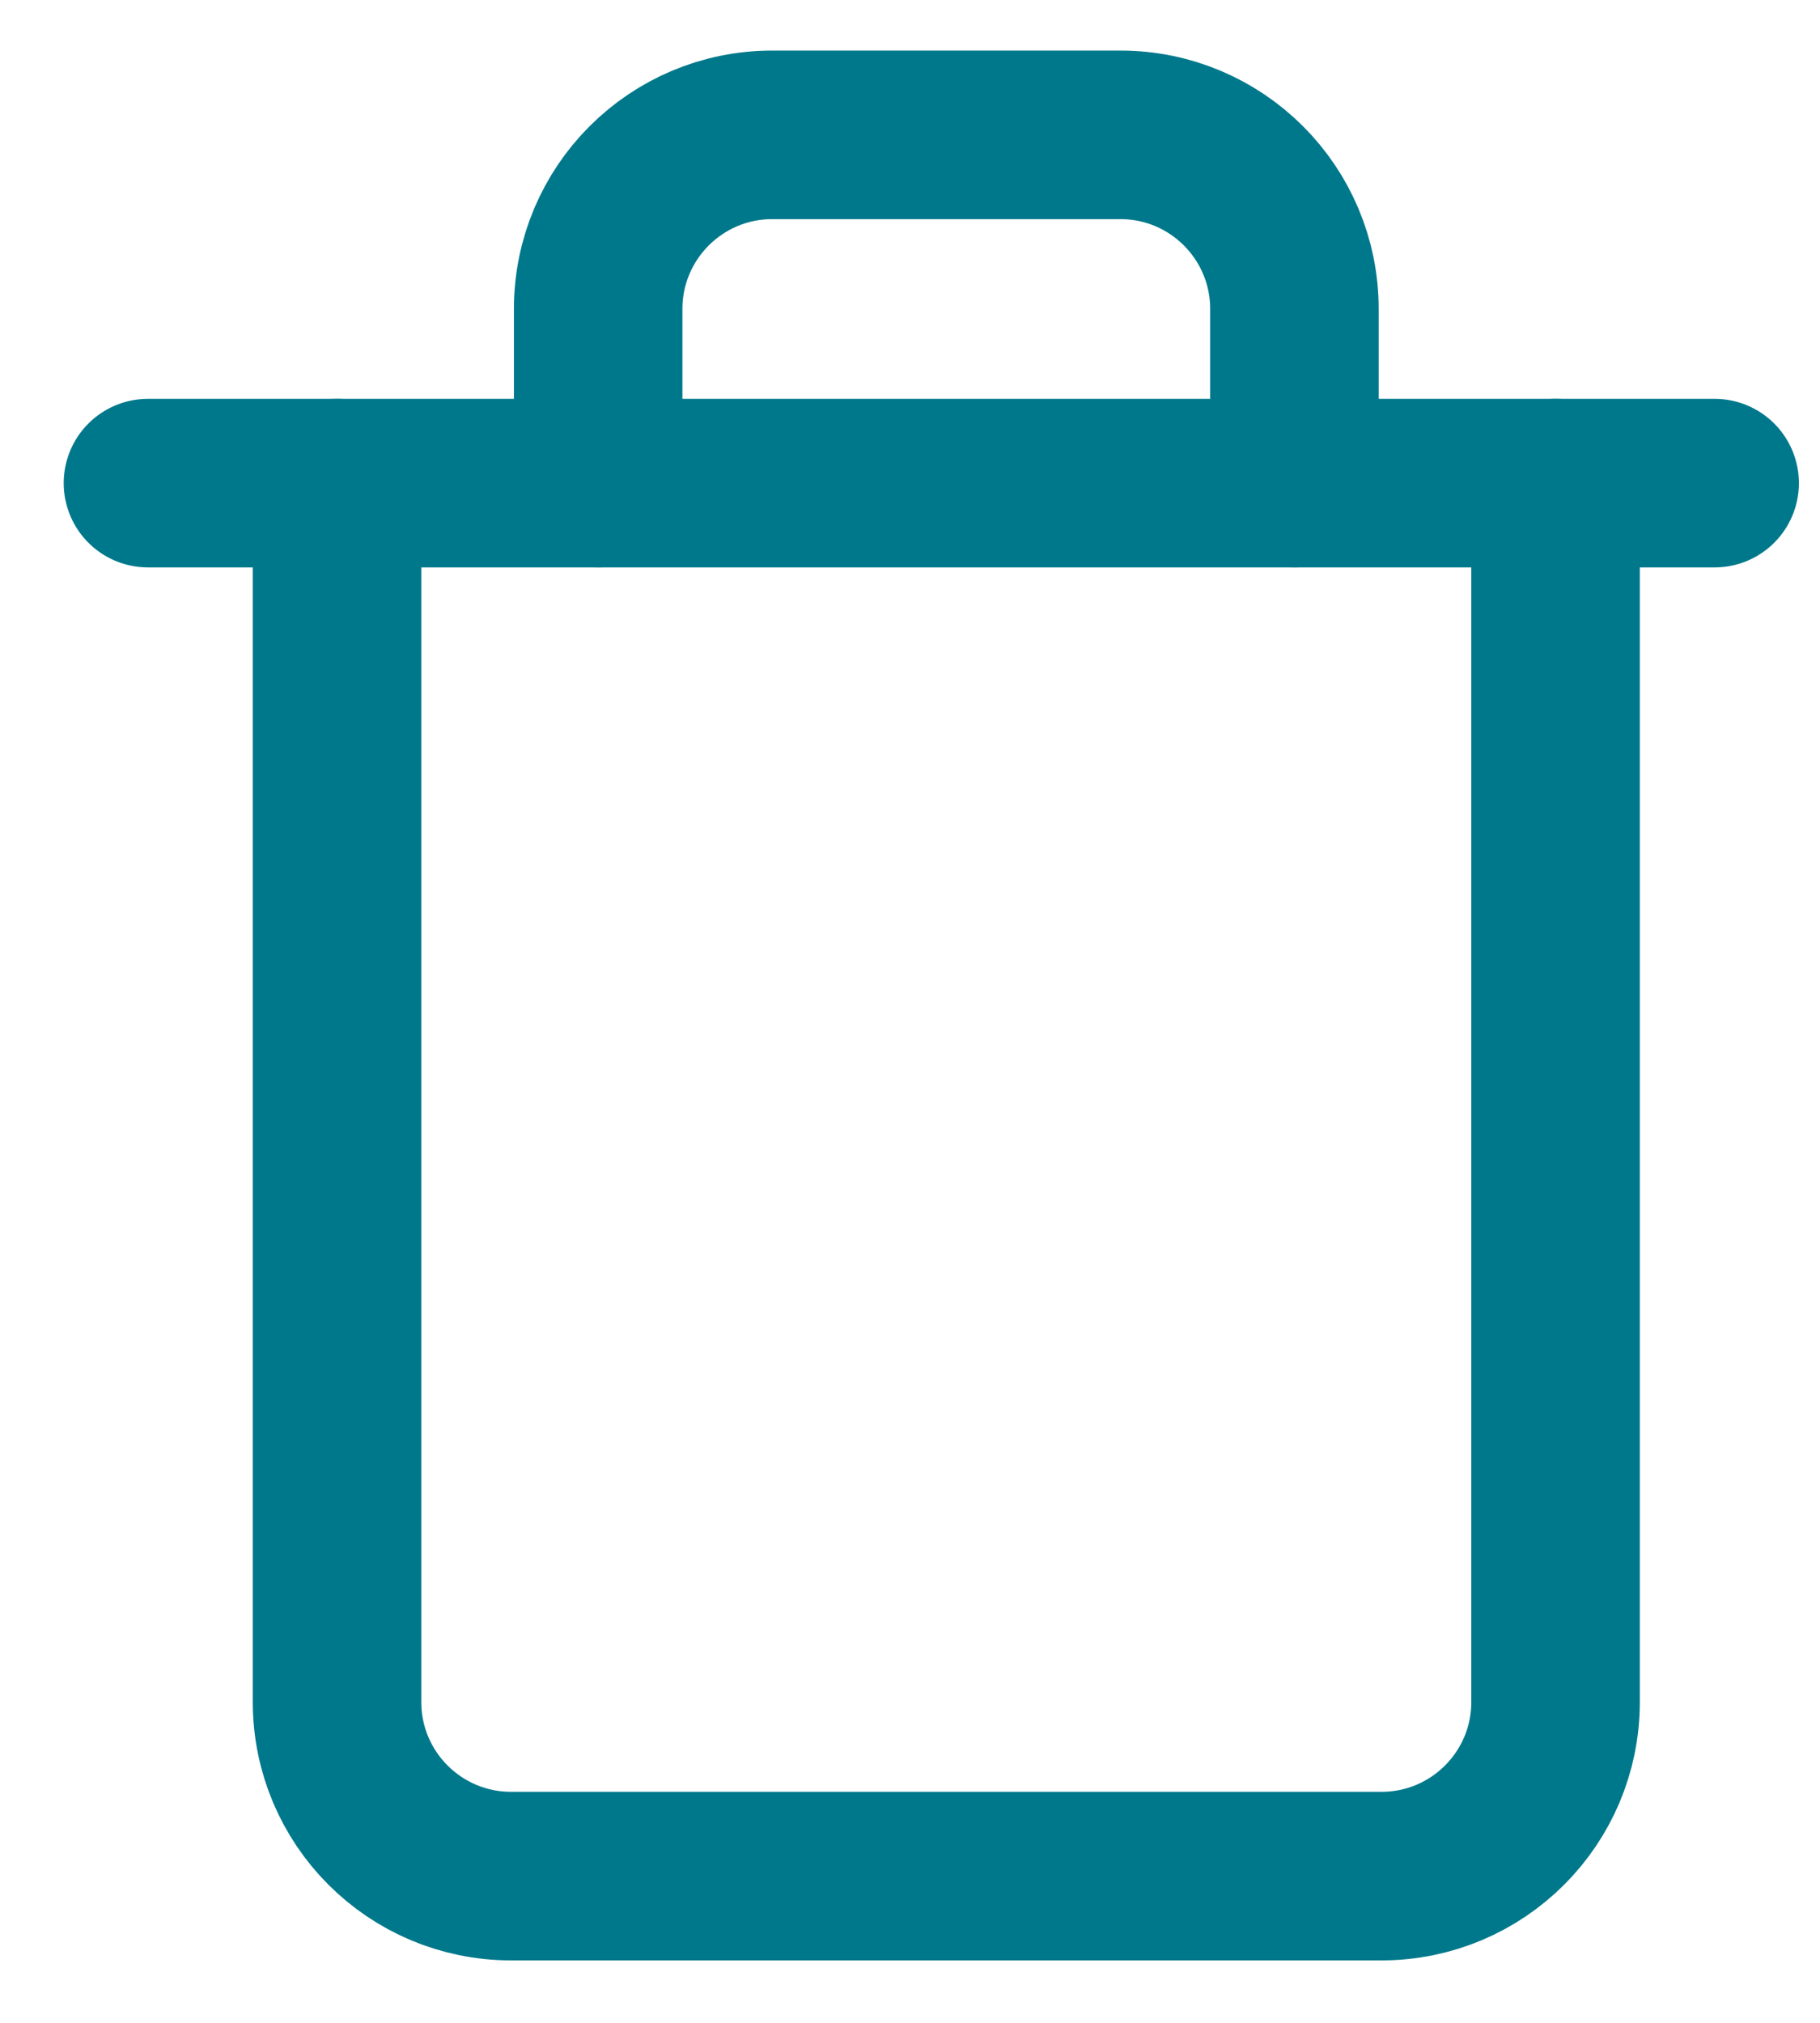 <svg width="27" height="30" viewBox="0 0 27 30" fill="none" xmlns="http://www.w3.org/2000/svg">
<path d="M2.195 7.165H4.778H25.437" stroke="#00788B" stroke-width="2.5" stroke-linecap="round" stroke-linejoin="round"/>
<path d="M23.077 7.165V25.242C23.077 26.668 21.921 27.824 20.494 27.824H7.582C6.156 27.824 5 26.668 5 25.242V7.165M8.874 7.165V4.582C8.874 3.156 10.03 2 11.456 2H16.621C18.047 2 19.203 3.156 19.203 4.582V7.165" stroke="#00788B" stroke-width="2.5" stroke-linecap="round" stroke-linejoin="round"/>
</svg>
